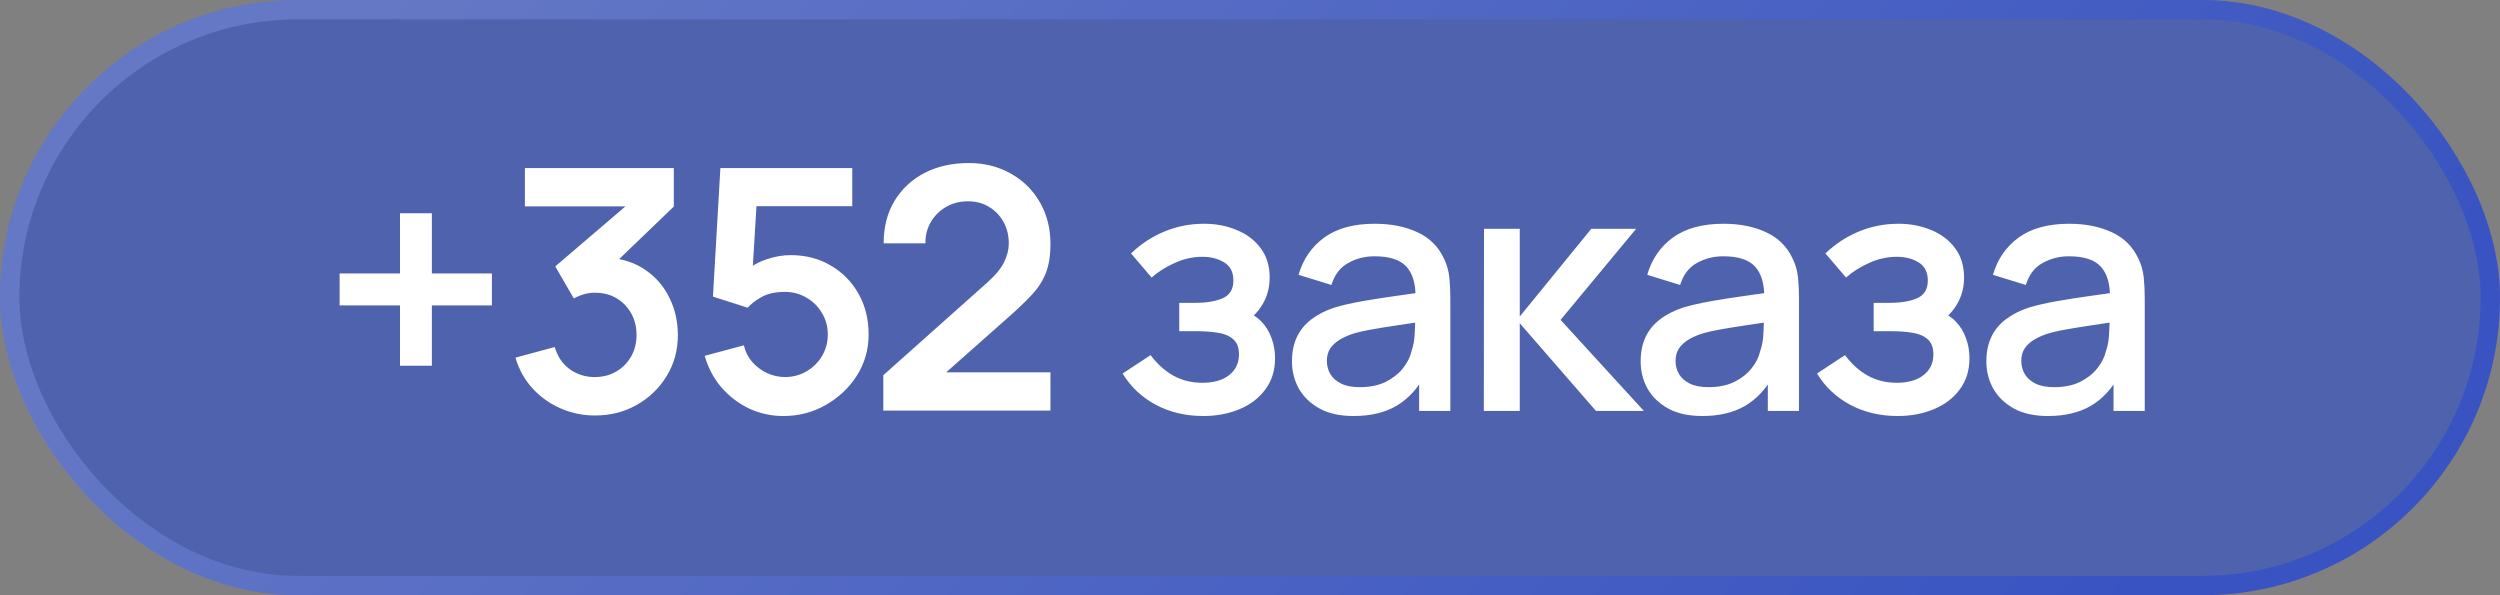 <?xml version="1.0" encoding="UTF-8"?> <svg xmlns="http://www.w3.org/2000/svg" width="126" height="30" viewBox="0 0 126 30" fill="none"><rect x="0" y="0" width="126" height="30" fill="#808080" stroke="none"/><g data-figma-bg-blur-radius="6.12145"><rect width="126" height="30" rx="15" fill="#0736F3" fill-opacity="0.4"></rect><rect x="0.488" y="0.488" width="125.023" height="29.023" rx="14.512" stroke="url(#paint0_linear_3021_61)" stroke-opacity="0.3" stroke-width="0.977"></rect></g><path d="M20.16 18.434V15.391H17.117V13.784H20.16V10.75H21.766V13.784H24.792V15.391H21.766V18.434H20.16ZM29.991 20.941C29.379 20.941 28.801 20.822 28.257 20.584C27.713 20.346 27.239 20.009 26.837 19.573C26.44 19.137 26.154 18.621 25.979 18.026L27.959 17.49C28.101 17.978 28.359 18.355 28.733 18.621C29.112 18.882 29.529 19.009 29.982 19.003C30.384 19.003 30.744 18.91 31.062 18.723C31.379 18.536 31.628 18.284 31.81 17.966C31.991 17.643 32.082 17.284 32.082 16.887C32.082 16.281 31.886 15.773 31.495 15.365C31.104 14.957 30.6 14.753 29.982 14.753C29.795 14.753 29.611 14.779 29.43 14.83C29.254 14.881 29.084 14.952 28.92 15.042L27.985 13.427L32.099 9.908L32.277 10.401H26.455V8.472H33.96V10.41L30.654 13.589L30.637 12.985C31.379 13.036 32.011 13.243 32.532 13.606C33.059 13.969 33.461 14.436 33.739 15.008C34.022 15.581 34.164 16.207 34.164 16.887C34.164 17.658 33.974 18.349 33.595 18.961C33.221 19.573 32.716 20.057 32.082 20.414C31.453 20.766 30.756 20.941 29.991 20.941ZM39.486 20.967C38.863 20.967 38.282 20.839 37.743 20.584C37.205 20.324 36.74 19.967 36.349 19.513C35.964 19.06 35.687 18.533 35.517 17.932L37.489 17.405C37.568 17.734 37.712 18.017 37.922 18.255C38.137 18.493 38.387 18.678 38.67 18.808C38.959 18.938 39.257 19.003 39.562 19.003C39.959 19.003 40.322 18.907 40.651 18.714C40.979 18.522 41.24 18.264 41.432 17.941C41.625 17.612 41.721 17.25 41.721 16.853C41.721 16.456 41.622 16.096 41.424 15.773C41.231 15.445 40.971 15.187 40.642 15C40.313 14.807 39.953 14.711 39.562 14.711C39.092 14.711 38.701 14.796 38.389 14.966C38.084 15.136 37.848 15.317 37.684 15.51L35.933 14.949L36.307 8.472H42.954V10.393H37.404L38.169 9.67L37.897 14.175L37.523 13.716C37.84 13.427 38.208 13.212 38.627 13.07C39.047 12.929 39.452 12.858 39.843 12.858C40.608 12.858 41.285 13.034 41.874 13.385C42.469 13.731 42.934 14.204 43.269 14.804C43.608 15.405 43.779 16.088 43.779 16.853C43.779 17.618 43.58 18.312 43.184 18.935C42.787 19.553 42.263 20.046 41.611 20.414C40.965 20.783 40.257 20.967 39.486 20.967ZM44.519 20.695V18.91L49.755 14.243C50.163 13.881 50.447 13.538 50.605 13.215C50.764 12.892 50.843 12.58 50.843 12.28C50.843 11.872 50.755 11.509 50.58 11.192C50.404 10.869 50.16 10.614 49.849 10.427C49.543 10.24 49.189 10.146 48.786 10.146C48.361 10.146 47.984 10.246 47.656 10.444C47.333 10.637 47.081 10.894 46.899 11.217C46.718 11.54 46.633 11.889 46.644 12.263H44.536C44.536 11.447 44.718 10.736 45.08 10.129C45.449 9.523 45.953 9.053 46.593 8.718C47.239 8.384 47.984 8.217 48.829 8.217C49.611 8.217 50.313 8.393 50.937 8.744C51.56 9.09 52.05 9.571 52.407 10.189C52.764 10.801 52.943 11.506 52.943 12.305C52.943 12.889 52.863 13.379 52.705 13.776C52.546 14.173 52.308 14.538 51.991 14.872C51.679 15.207 51.291 15.578 50.826 15.986L47.112 19.275L46.925 18.765H52.943V20.695H44.519ZM60.642 20.967C59.752 20.967 58.953 20.777 58.245 20.397C57.542 20.018 56.987 19.494 56.579 18.825L57.99 17.898C58.319 18.34 58.698 18.683 59.129 18.927C59.565 19.171 60.056 19.292 60.599 19.292C61.166 19.292 61.614 19.165 61.943 18.91C62.277 18.649 62.444 18.301 62.444 17.864C62.444 17.519 62.348 17.264 62.155 17.099C61.968 16.929 61.707 16.819 61.373 16.768C61.044 16.717 60.67 16.691 60.251 16.691H59.435V15.263H60.251C60.806 15.263 61.263 15.187 61.62 15.034C61.982 14.875 62.163 14.578 62.163 14.141C62.163 13.716 62.008 13.41 61.696 13.223C61.39 13.036 61.025 12.943 60.599 12.943C60.123 12.943 59.662 13.045 59.214 13.249C58.766 13.447 58.375 13.694 58.041 13.988L57.004 12.773C57.491 12.303 58.047 11.937 58.67 11.676C59.299 11.41 59.973 11.277 60.693 11.277C61.282 11.277 61.826 11.382 62.325 11.591C62.829 11.795 63.232 12.099 63.532 12.501C63.838 12.903 63.991 13.399 63.991 13.988C63.991 14.447 63.889 14.867 63.685 15.246C63.481 15.626 63.169 15.972 62.75 16.283L62.699 15.68C63.045 15.788 63.334 15.96 63.566 16.198C63.798 16.436 63.971 16.717 64.085 17.04C64.204 17.357 64.263 17.694 64.263 18.051C64.263 18.669 64.099 19.196 63.77 19.632C63.447 20.069 63.011 20.4 62.461 20.627C61.911 20.854 61.305 20.967 60.642 20.967ZM68.218 20.967C67.538 20.967 66.968 20.842 66.509 20.593C66.05 20.338 65.702 20.004 65.464 19.59C65.231 19.171 65.115 18.712 65.115 18.213C65.115 17.748 65.197 17.34 65.362 16.989C65.526 16.638 65.77 16.34 66.093 16.096C66.416 15.847 66.812 15.646 67.283 15.493C67.691 15.374 68.152 15.269 68.668 15.178C69.184 15.088 69.725 15.003 70.292 14.923C70.864 14.844 71.431 14.765 71.992 14.685L71.346 15.042C71.357 14.323 71.204 13.79 70.887 13.444C70.575 13.093 70.037 12.917 69.272 12.917C68.79 12.917 68.348 13.031 67.946 13.257C67.543 13.478 67.263 13.847 67.104 14.362L65.447 13.852C65.673 13.065 66.104 12.439 66.739 11.974C67.379 11.509 68.229 11.277 69.289 11.277C70.11 11.277 70.824 11.419 71.431 11.702C72.043 11.98 72.49 12.422 72.774 13.028C72.921 13.328 73.012 13.646 73.046 13.98C73.08 14.314 73.097 14.674 73.097 15.059V20.712H71.524V18.612L71.83 18.884C71.45 19.587 70.966 20.111 70.377 20.457C69.793 20.797 69.073 20.967 68.218 20.967ZM68.532 19.513C69.036 19.513 69.47 19.426 69.833 19.25C70.195 19.069 70.487 18.839 70.708 18.561C70.929 18.284 71.074 17.995 71.142 17.694C71.238 17.422 71.292 17.116 71.303 16.776C71.32 16.436 71.329 16.164 71.329 15.96L71.907 16.173C71.346 16.258 70.836 16.334 70.377 16.402C69.918 16.47 69.501 16.538 69.127 16.606C68.759 16.669 68.43 16.745 68.141 16.836C67.897 16.921 67.679 17.023 67.487 17.142C67.3 17.261 67.149 17.405 67.036 17.575C66.928 17.745 66.875 17.952 66.875 18.196C66.875 18.434 66.934 18.655 67.053 18.859C67.172 19.057 67.353 19.216 67.597 19.335C67.841 19.454 68.152 19.513 68.532 19.513ZM74.785 20.712L74.794 11.532H76.596V15.952L80.2 11.532H82.461L78.653 16.122L82.852 20.712H80.438L76.596 16.292V20.712H74.785ZM85.791 20.967C85.111 20.967 84.542 20.842 84.083 20.593C83.624 20.338 83.275 20.004 83.037 19.59C82.805 19.171 82.689 18.712 82.689 18.213C82.689 17.748 82.771 17.34 82.935 16.989C83.1 16.638 83.343 16.34 83.666 16.096C83.989 15.847 84.386 15.646 84.856 15.493C85.264 15.374 85.726 15.269 86.242 15.178C86.757 15.088 87.299 15.003 87.865 14.923C88.438 14.844 89.004 14.765 89.565 14.685L88.919 15.042C88.931 14.323 88.778 13.79 88.46 13.444C88.149 13.093 87.61 12.917 86.845 12.917C86.364 12.917 85.922 13.031 85.519 13.257C85.117 13.478 84.837 13.847 84.678 14.362L83.02 13.852C83.247 13.065 83.678 12.439 84.312 11.974C84.953 11.509 85.803 11.277 86.862 11.277C87.684 11.277 88.398 11.419 89.004 11.702C89.616 11.98 90.064 12.422 90.347 13.028C90.495 13.328 90.585 13.646 90.619 13.98C90.653 14.314 90.67 14.674 90.67 15.059V20.712H89.098V18.612L89.404 18.884C89.024 19.587 88.54 20.111 87.95 20.457C87.367 20.797 86.647 20.967 85.791 20.967ZM86.106 19.513C86.61 19.513 87.044 19.426 87.406 19.25C87.769 19.069 88.061 18.839 88.282 18.561C88.503 18.284 88.647 17.995 88.715 17.694C88.812 17.422 88.865 17.116 88.877 16.776C88.894 16.436 88.902 16.164 88.902 15.96L89.48 16.173C88.919 16.258 88.409 16.334 87.95 16.402C87.491 16.47 87.075 16.538 86.701 16.606C86.332 16.669 86.004 16.745 85.715 16.836C85.471 16.921 85.253 17.023 85.06 17.142C84.873 17.261 84.723 17.405 84.61 17.575C84.502 17.745 84.448 17.952 84.448 18.196C84.448 18.434 84.508 18.655 84.627 18.859C84.746 19.057 84.927 19.216 85.171 19.335C85.415 19.454 85.726 19.513 86.106 19.513ZM95.64 20.967C94.75 20.967 93.951 20.777 93.243 20.397C92.54 20.018 91.985 19.494 91.577 18.825L92.988 17.898C93.317 18.34 93.696 18.683 94.127 18.927C94.563 19.171 95.054 19.292 95.598 19.292C96.164 19.292 96.612 19.165 96.941 18.91C97.275 18.649 97.442 18.301 97.442 17.864C97.442 17.519 97.346 17.264 97.153 17.099C96.966 16.929 96.705 16.819 96.371 16.768C96.042 16.717 95.668 16.691 95.249 16.691H94.433V15.263H95.249C95.804 15.263 96.261 15.187 96.618 15.034C96.98 14.875 97.162 14.578 97.162 14.141C97.162 13.716 97.006 13.41 96.694 13.223C96.388 13.036 96.023 12.943 95.598 12.943C95.122 12.943 94.66 13.045 94.212 13.249C93.764 13.447 93.373 13.694 93.039 13.988L92.002 12.773C92.489 12.303 93.045 11.937 93.668 11.676C94.297 11.41 94.971 11.277 95.691 11.277C96.28 11.277 96.824 11.382 97.323 11.591C97.827 11.795 98.23 12.099 98.53 12.501C98.836 12.903 98.989 13.399 98.989 13.988C98.989 14.447 98.887 14.867 98.683 15.246C98.479 15.626 98.167 15.972 97.748 16.283L97.697 15.68C98.043 15.788 98.332 15.96 98.564 16.198C98.796 16.436 98.969 16.717 99.083 17.04C99.202 17.357 99.261 17.694 99.261 18.051C99.261 18.669 99.097 19.196 98.768 19.632C98.445 20.069 98.009 20.4 97.459 20.627C96.909 20.854 96.303 20.967 95.64 20.967ZM103.216 20.967C102.536 20.967 101.966 20.842 101.507 20.593C101.048 20.338 100.7 20.004 100.462 19.59C100.229 19.171 100.113 18.712 100.113 18.213C100.113 17.748 100.195 17.34 100.36 16.989C100.524 16.638 100.768 16.34 101.091 16.096C101.414 15.847 101.81 15.646 102.281 15.493C102.689 15.374 103.151 15.269 103.666 15.178C104.182 15.088 104.723 15.003 105.29 14.923C105.862 14.844 106.429 14.765 106.99 14.685L106.344 15.042C106.355 14.323 106.202 13.79 105.885 13.444C105.573 13.093 105.035 12.917 104.27 12.917C103.788 12.917 103.346 13.031 102.944 13.257C102.541 13.478 102.261 13.847 102.102 14.362L100.445 13.852C100.671 13.065 101.102 12.439 101.737 11.974C102.377 11.509 103.227 11.277 104.287 11.277C105.108 11.277 105.822 11.419 106.429 11.702C107.041 11.98 107.488 12.422 107.772 13.028C107.919 13.328 108.01 13.646 108.044 13.98C108.078 14.314 108.095 14.674 108.095 15.059V20.712H106.522V18.612L106.828 18.884C106.449 19.587 105.964 20.111 105.375 20.457C104.791 20.797 104.071 20.967 103.216 20.967ZM103.53 19.513C104.035 19.513 104.468 19.426 104.831 19.25C105.193 19.069 105.485 18.839 105.706 18.561C105.927 18.284 106.072 17.995 106.14 17.694C106.236 17.422 106.29 17.116 106.301 16.776C106.318 16.436 106.327 16.164 106.327 15.96L106.905 16.173C106.344 16.258 105.834 16.334 105.375 16.402C104.916 16.47 104.499 16.538 104.125 16.606C103.757 16.669 103.428 16.745 103.139 16.836C102.896 16.921 102.677 17.023 102.485 17.142C102.298 17.261 102.148 17.405 102.034 17.575C101.927 17.745 101.873 17.952 101.873 18.196C101.873 18.434 101.932 18.655 102.051 18.859C102.17 19.057 102.352 19.216 102.595 19.335C102.839 19.454 103.151 19.513 103.53 19.513Z" fill="white"></path><defs><clipPath id="bgblur_0_3021_61_clip_path" transform="translate(6.121 6.121)"><rect width="126" height="30" rx="15"></rect></clipPath><linearGradient id="paint0_linear_3021_61" x1="19.509" y1="-0.091" x2="81.601" y2="57.618" gradientUnits="userSpaceOnUse"><stop stop-color="#98ADFF"></stop><stop offset="1" stop-color="#0736F3"></stop></linearGradient></defs></svg> 